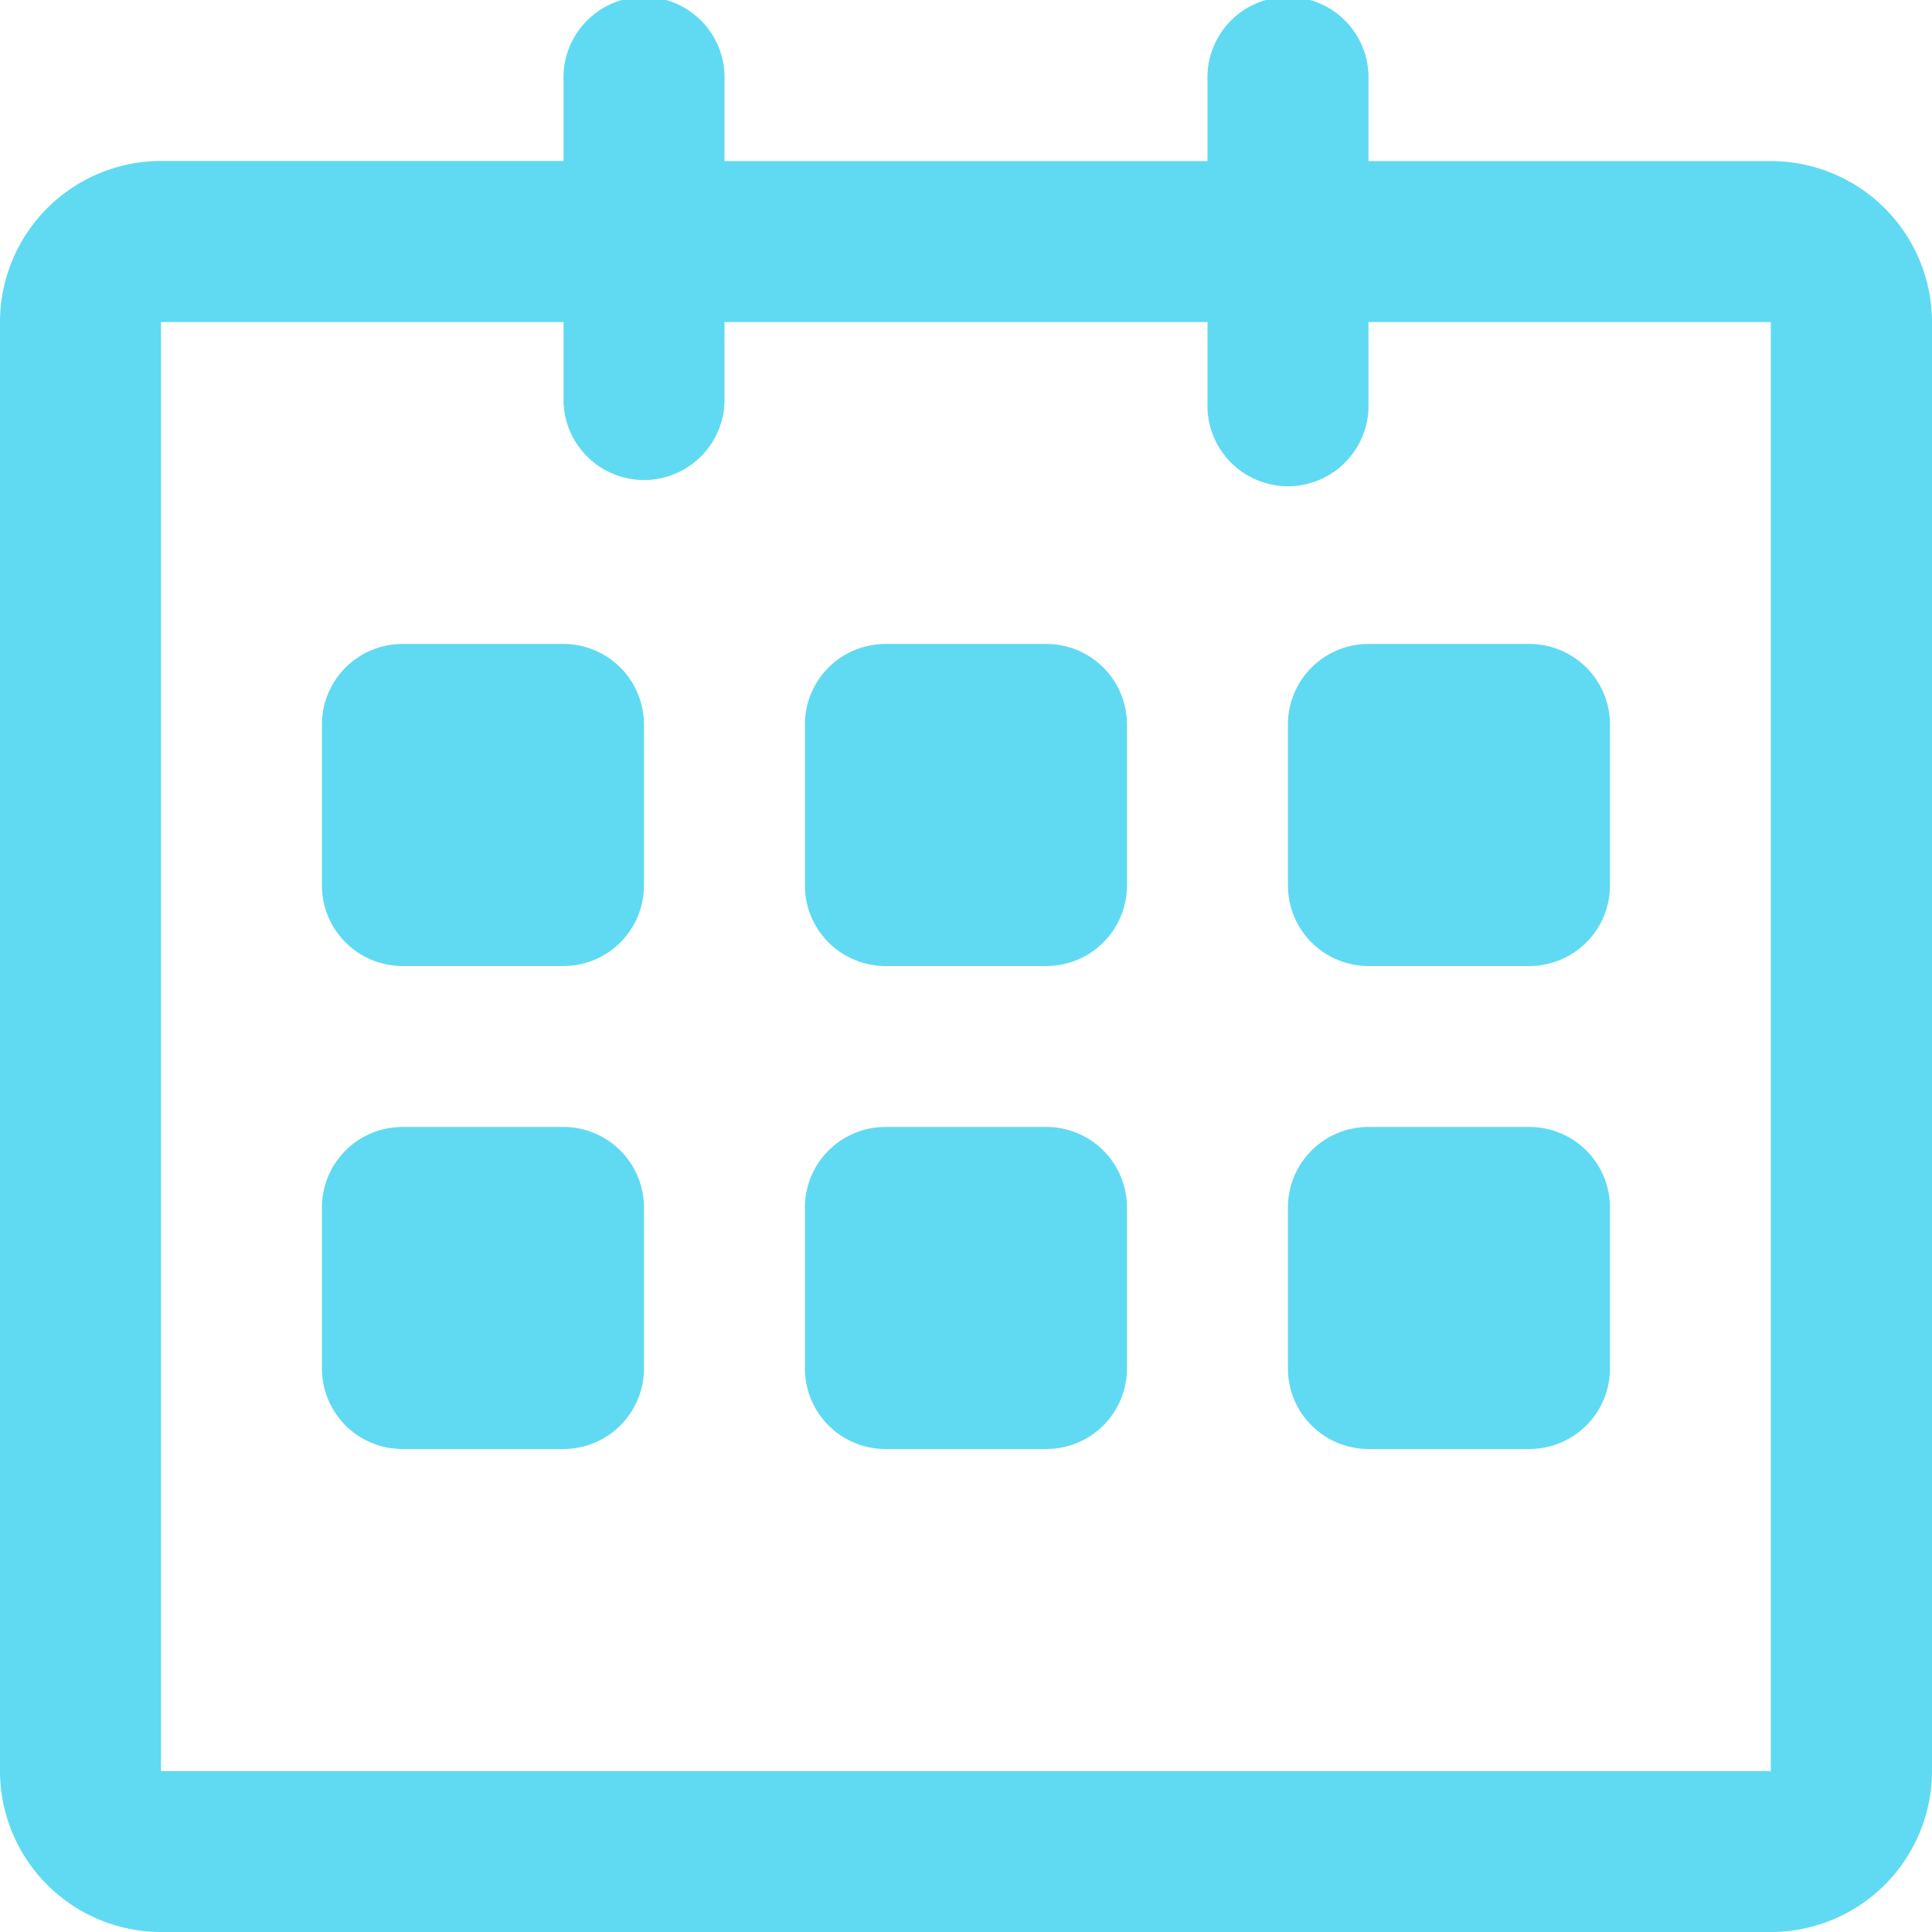 <svg xmlns="http://www.w3.org/2000/svg" width="16" height="16" viewBox="0 0 16 16">
  <path id="calendar" d="M14.667,16H1.333A1.335,1.335,0,0,1,0,14.667v-12A1.335,1.335,0,0,1,1.333,1.333H4.667V.667A.667.667,0,1,1,6,.667v.667h4V.667a.667.667,0,1,1,1.333,0v.667h3.333A1.335,1.335,0,0,1,16,2.667v12A1.335,1.335,0,0,1,14.667,16ZM11.333,2.667v.667a.667.667,0,1,1-1.333,0V2.667H6v.667a.667.667,0,0,1-1.333,0V2.667H1.333v12H14.665l0-12ZM12.667,12H11.333a.667.667,0,0,1-.667-.667V10a.667.667,0,0,1,.667-.667h1.333a.667.667,0,0,1,.667.667v1.333A.667.667,0,0,1,12.667,12Zm0-4H11.333a.667.667,0,0,1-.667-.667V6a.667.667,0,0,1,.667-.667h1.333A.667.667,0,0,1,13.333,6V7.333A.667.667,0,0,1,12.667,8Zm-4,4H7.333a.667.667,0,0,1-.667-.667V10a.667.667,0,0,1,.667-.667H8.667A.667.667,0,0,1,9.333,10v1.333A.667.667,0,0,1,8.667,12Zm0-4H7.333a.667.667,0,0,1-.667-.667V6a.667.667,0,0,1,.667-.667H8.667A.667.667,0,0,1,9.333,6V7.333A.667.667,0,0,1,8.667,8Zm-4,4H3.333a.667.667,0,0,1-.667-.667V10a.667.667,0,0,1,.667-.667H4.667A.667.667,0,0,1,5.333,10v1.333A.667.667,0,0,1,4.667,12Zm0-4H3.333a.667.667,0,0,1-.667-.667V6a.667.667,0,0,1,.667-.667H4.667A.667.667,0,0,1,5.333,6V7.333A.667.667,0,0,1,4.667,8Z" fill="#60daf2" fill-rule="evenodd"/>
</svg>
